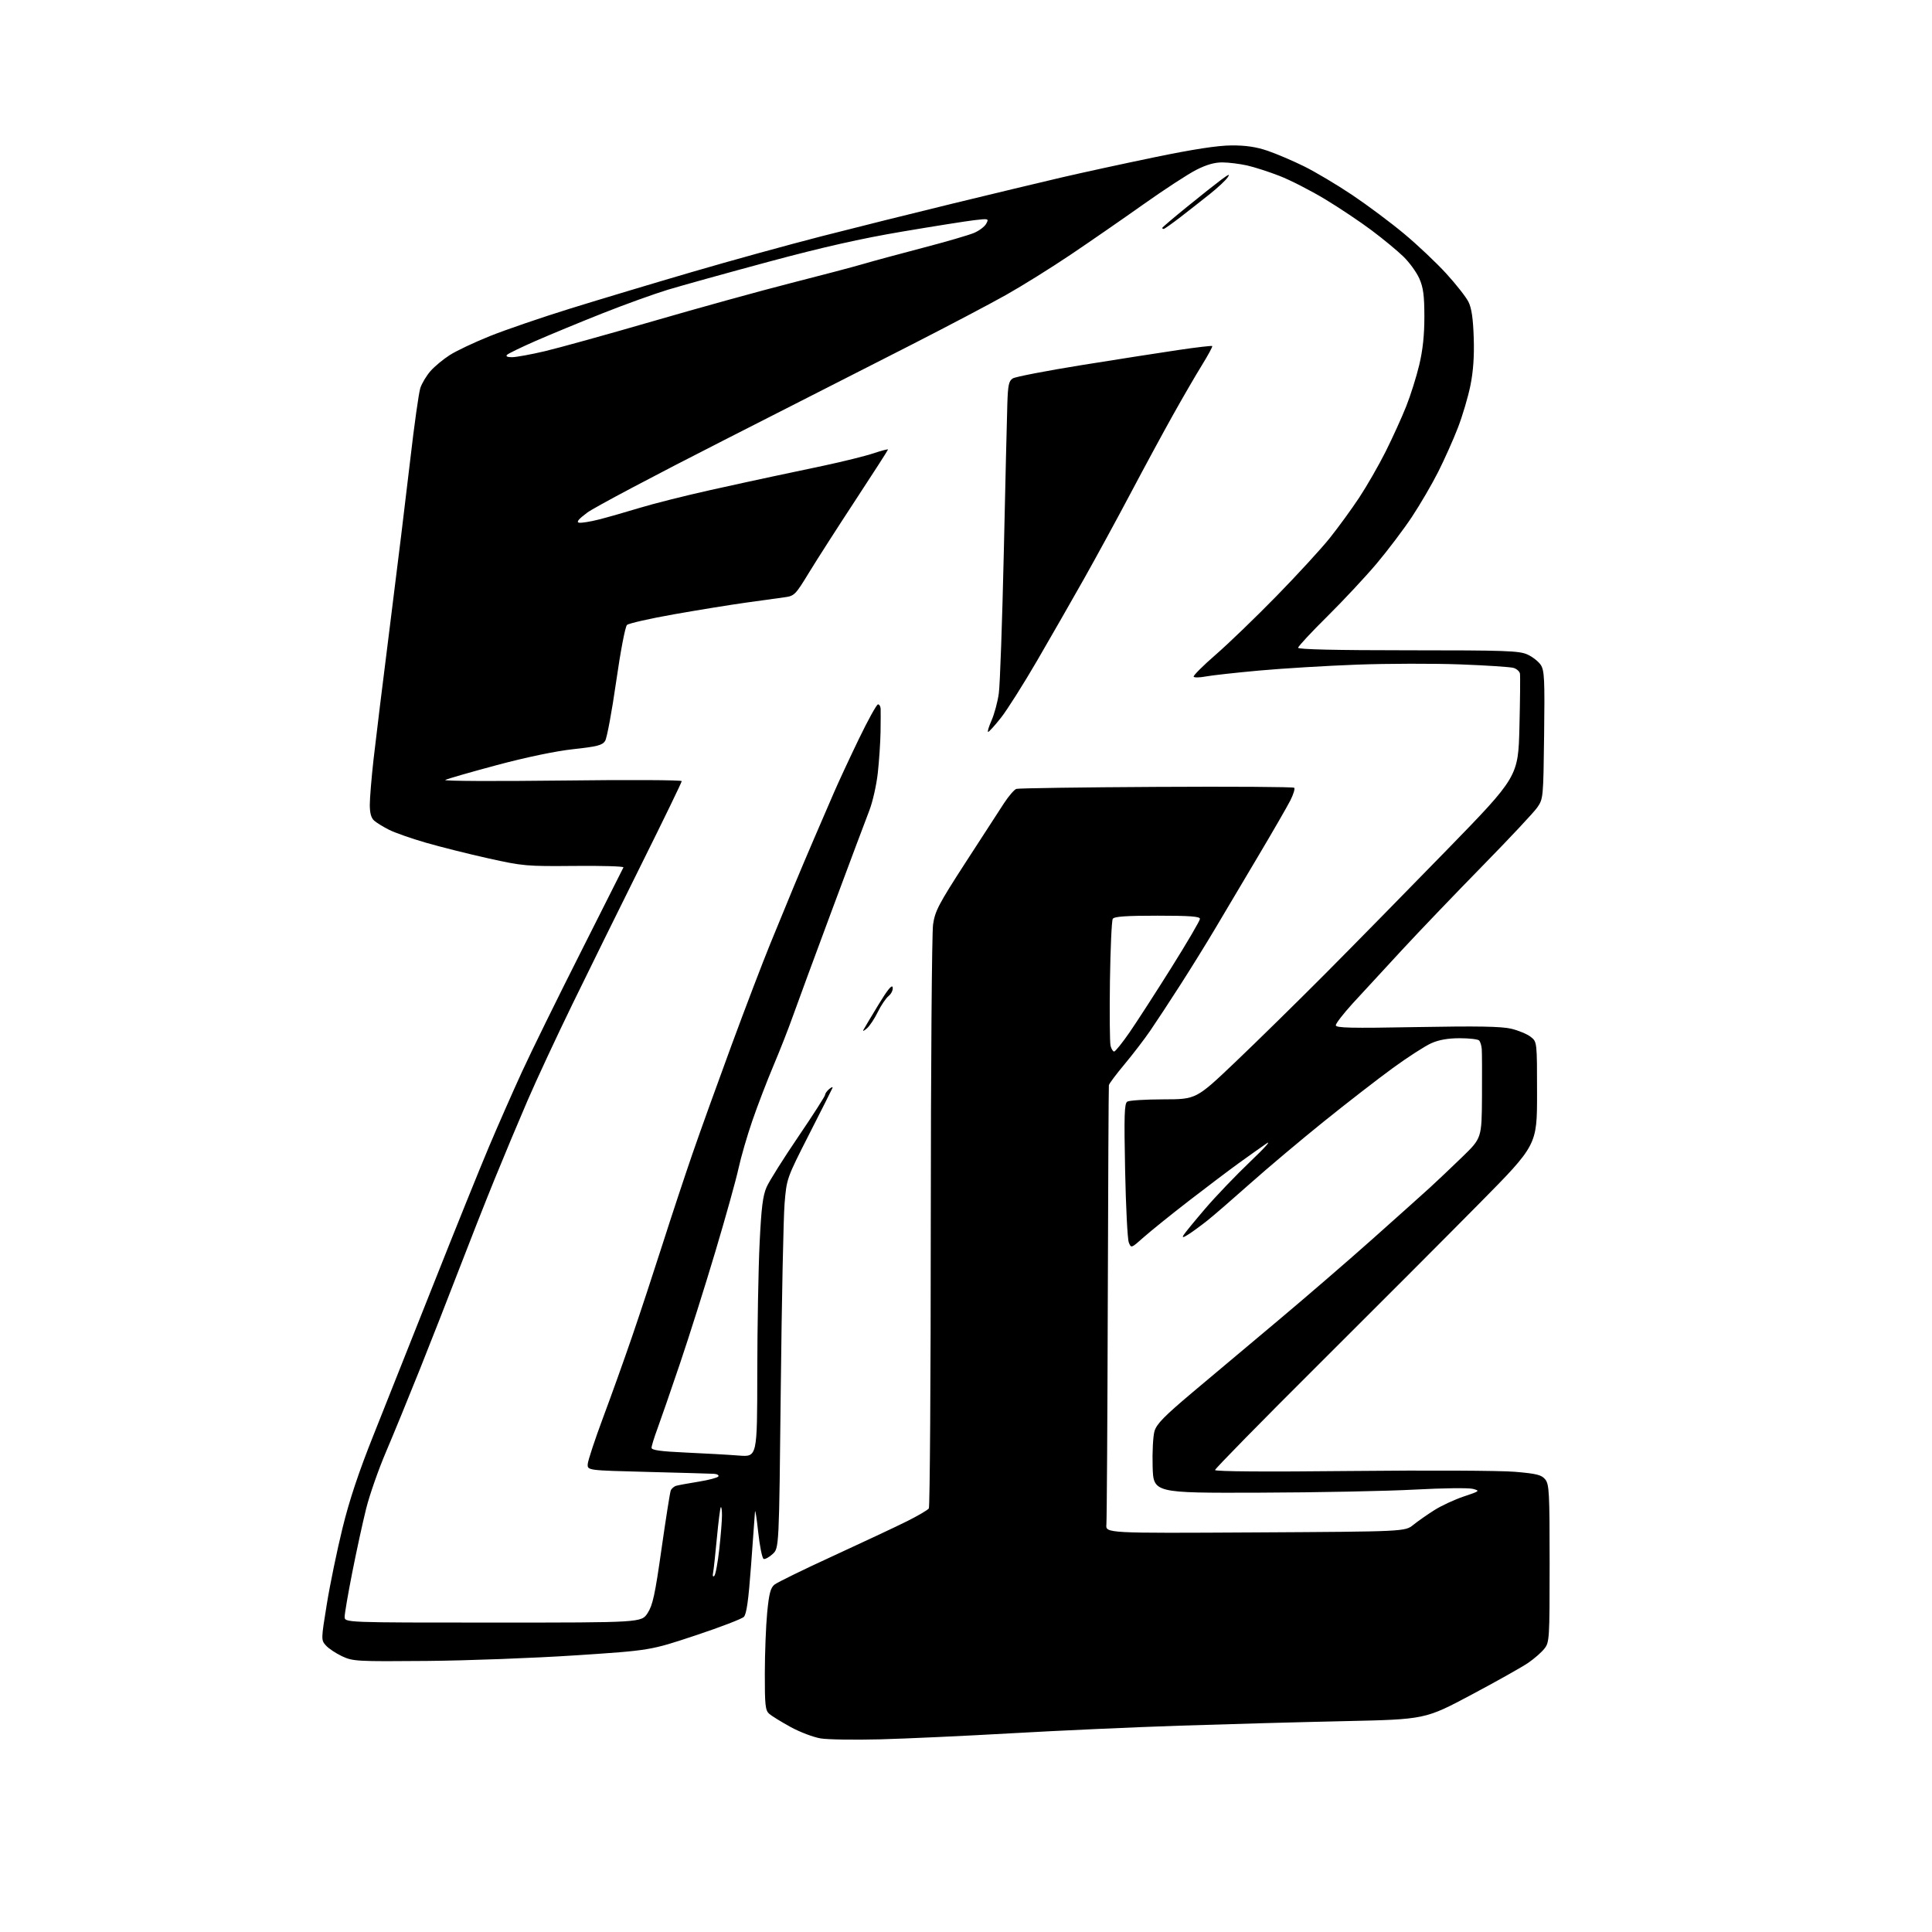 <?xml version="1.0" encoding="UTF-8" standalone="no"?>
<svg 
  version="1.1" 
  xmlns="http://www.w3.org/2000/svg" 
  xmlns:xlink="http://www.w3.org/1999/xlink" 
  xmlns:svg="http://www.w3.org/2000/svg"
  xmlns:rdf="http://www.w3.org/1999/02/22-rdf-syntax-ns#"
  xmlns:cc="http://creativecommons.org/ns#"
  xmlns:dc="http://purl.org/dc/elements/1.1/"
  viewBox="0 0 768 768"
  width="768"
  height="768"
>
<style>svg {background-color: white; }</style>"
<path stroke="none" fill="black" fill-rule="evenodd" d="M350.00,691.41C339.82,691.67 329.16,691.52 326.29,691.06C323.43,690.60 318.03,688.56 314.29,686.52C310.56,684.47 306.71,682.10 305.75,681.25C304.23,679.90 304.00,677.76 304.03,665.10C304.04,657.07 304.47,646.23 304.97,641.00C305.70,633.46 306.30,631.18 307.87,629.91C308.95,629.03 319.44,623.90 331.17,618.52C342.90,613.13 356.10,606.93 360.50,604.74C364.90,602.54 368.83,600.24 369.23,599.62C369.64,599.01 369.99,547.88 370.00,486.00C370.02,424.12 370.43,370.80 370.91,367.49C371.68,362.16 373.13,359.40 383.74,342.99C390.32,332.82 397.23,322.16 399.10,319.30C400.97,316.45 403.18,313.88 404.00,313.60C404.82,313.32 429.87,312.96 459.66,312.80C489.45,312.63 514.12,312.79 514.48,313.15C514.84,313.51 514.15,315.76 512.95,318.15C511.74,320.54 505.94,330.60 500.05,340.50C494.16,350.40 486.55,363.23 483.13,369.00C479.71,374.77 473.44,384.90 469.20,391.50C464.97,398.10 459.57,406.32 457.20,409.77C454.84,413.21 450.22,419.23 446.95,423.14C443.68,427.05 440.91,430.75 440.80,431.37C440.69,431.99 440.50,470.75 440.36,517.50C440.23,564.25 439.98,604.08 439.81,606.00C439.50,609.50 439.50,609.50 499.00,609.16C558.50,608.82 558.50,608.82 561.81,606.16C563.62,604.70 567.41,602.05 570.21,600.28C573.02,598.51 578.28,596.07 581.91,594.86C588.27,592.73 588.39,592.63 585.50,591.85C583.85,591.40 573.50,591.53 562.50,592.13C551.50,592.73 523.60,593.29 500.50,593.36C458.50,593.50 458.50,593.50 458.19,583.00C458.02,577.23 458.35,570.88 458.93,568.91C459.77,566.04 462.84,562.92 474.13,553.41C481.91,546.86 497.26,533.97 508.25,524.76C519.23,515.55 536.16,500.94 545.86,492.29C555.56,483.65 565.74,474.53 568.47,472.04C571.20,469.54 576.94,464.11 581.22,459.96C589.00,452.42 589.00,452.42 589.11,435.96C589.17,426.91 589.13,418.38 589.02,417.00C588.92,415.62 588.44,414.10 587.97,413.60C587.49,413.11 584.03,412.71 580.28,412.71C575.65,412.71 572.01,413.34 568.98,414.69C566.51,415.78 559.61,420.23 553.64,424.58C547.66,428.94 535.29,438.53 526.14,445.90C516.99,453.27 503.88,464.31 497.00,470.43C490.12,476.55 482.48,483.17 480.00,485.14C477.52,487.11 474.17,489.57 472.54,490.61C470.35,492.01 469.81,492.11 470.46,491.00C470.95,490.18 474.82,485.45 479.05,480.50C483.28,475.55 491.42,467.06 497.12,461.63C502.84,456.19 505.63,453.05 503.34,454.63C501.06,456.21 496.11,459.72 492.34,462.44C488.58,465.16 479.70,471.86 472.61,477.34C465.52,482.82 457.46,489.32 454.68,491.78C449.64,496.26 449.64,496.26 448.71,493.88C448.20,492.57 447.54,479.64 447.25,465.15C446.81,443.29 446.95,438.64 448.11,437.91C448.87,437.43 455.35,437.02 462.50,437.01C475.50,436.99 475.50,436.99 491.00,422.24C499.52,414.13 515.49,398.45 526.50,387.40C537.50,376.34 559.33,354.12 575.00,338.02C603.50,308.74 603.50,308.74 604.00,289.00C604.27,278.15 604.36,268.58 604.20,267.74C604.03,266.89 602.90,265.89 601.70,265.51C600.49,265.13 590.95,264.50 580.50,264.11C570.05,263.72 551.60,263.76 539.50,264.20C527.40,264.65 509.85,265.71 500.50,266.56C491.15,267.41 481.58,268.47 479.23,268.92C476.88,269.37 474.75,269.41 474.50,269.00C474.25,268.59 478.19,264.65 483.27,260.24C488.35,255.83 499.26,245.31 507.51,236.86C515.77,228.41 525.27,218.06 528.62,213.86C531.98,209.66 537.22,202.46 540.27,197.86C543.31,193.26 548.06,185.00 550.82,179.50C553.57,174.00 557.24,165.93 558.97,161.57C560.71,157.21 563.05,149.78 564.17,145.07C565.58,139.18 566.22,133.17 566.21,125.86C566.20,117.42 565.78,114.30 564.20,110.71C563.10,108.22 560.25,104.30 557.87,101.99C555.49,99.68 549.83,95.00 545.29,91.60C540.75,88.19 532.38,82.59 526.69,79.16C520.99,75.73 512.87,71.57 508.63,69.93C504.40,68.28 498.59,66.41 495.72,65.77C492.85,65.13 488.48,64.58 486.00,64.56C482.91,64.52 479.65,65.44 475.58,67.50C472.32,69.15 462.87,75.31 454.58,81.19C446.28,87.07 433.20,96.12 425.50,101.30C417.80,106.48 406.32,113.63 400.00,117.19C393.68,120.76 376.57,129.76 362.00,137.20C347.43,144.64 313.68,161.82 287.00,175.38C260.32,188.94 236.25,201.70 233.50,203.73C230.00,206.33 228.99,207.54 230.15,207.77C231.05,207.96 234.65,207.38 238.15,206.49C241.64,205.60 248.91,203.52 254.31,201.88C259.70,200.23 272.30,197.06 282.31,194.83C292.31,192.61 303.43,190.19 307.00,189.44C310.57,188.70 319.80,186.75 327.50,185.10C335.20,183.46 344.09,181.25 347.25,180.19C350.41,179.13 353.00,178.46 353.00,178.69C353.00,178.92 347.26,187.85 340.25,198.53C333.24,209.21 324.90,222.20 321.72,227.41C316.12,236.60 315.81,236.90 311.72,237.45C309.40,237.77 302.55,238.71 296.50,239.56C290.45,240.40 277.62,242.48 268.00,244.18C258.38,245.88 249.93,247.79 249.24,248.43C248.53,249.09 246.66,258.87 244.92,271.04C243.23,282.84 241.26,293.42 240.54,294.54C239.44,296.25 237.41,296.77 227.87,297.81C220.84,298.58 209.25,301.00 197.50,304.14C187.05,306.94 177.82,309.59 177.00,310.05C176.18,310.50 196.99,310.60 223.25,310.28C249.51,309.95 271.00,310.05 271.00,310.51C271.00,310.96 263.82,325.77 255.04,343.41C246.26,361.06 233.93,386.07 227.63,399.00C221.33,411.93 213.26,429.25 209.70,437.50C206.14,445.75 200.20,459.93 196.51,469.00C192.82,478.07 186.52,494.05 182.51,504.50C178.50,514.95 171.53,532.72 167.03,543.99C162.53,555.25 156.41,570.18 153.44,577.15C150.46,584.12 146.92,594.25 145.56,599.66C144.21,605.07 141.73,616.46 140.05,624.96C138.37,633.47 137.00,641.45 137.00,642.71C137.00,645.00 137.00,645.00 195.99,645.00C254.97,645.00 254.97,645.00 257.42,641.25C259.47,638.11 260.38,633.94 262.96,615.75C264.67,603.79 266.31,593.34 266.62,592.54C266.93,591.73 267.93,590.87 268.84,590.61C269.75,590.36 273.76,589.62 277.75,588.98C281.73,588.34 285.25,587.41 285.56,586.91C285.86,586.41 285.08,585.94 283.81,585.86C282.54,585.79 270.70,585.45 257.50,585.11C233.50,584.50 233.50,584.50 233.63,582.00C233.71,580.62 236.46,572.30 239.74,563.50C243.03,554.70 248.26,540.08 251.37,531.00C254.48,521.92 259.89,505.50 263.40,494.50C266.91,483.50 272.27,467.30 275.31,458.50C278.35,449.70 285.32,430.35 290.79,415.50C296.26,400.65 303.22,382.43 306.26,375.00C309.30,367.57 313.46,357.45 315.51,352.50C317.56,347.55 321.27,338.77 323.76,333.00C326.25,327.23 329.75,319.12 331.53,315.00C333.31,310.88 337.76,301.31 341.41,293.75C345.06,286.19 348.49,280.00 349.02,280.00C349.56,280.00 350.03,280.79 350.07,281.75C350.11,282.71 350.09,286.88 350.03,291.00C349.96,295.12 349.47,302.45 348.94,307.27C348.41,312.09 346.88,318.84 345.54,322.27C344.20,325.70 337.50,343.57 330.64,362.00C323.78,380.43 316.82,399.32 315.16,404.00C313.51,408.68 310.07,417.45 307.51,423.50C304.95,429.55 301.15,439.45 299.07,445.50C296.98,451.55 294.51,460.10 293.56,464.50C292.61,468.90 288.48,483.75 284.37,497.50C280.27,511.25 273.94,531.27 270.31,542.00C266.68,552.73 262.65,564.37 261.36,567.87C260.06,571.37 259.00,574.81 259.00,575.52C259.00,576.46 262.58,576.96 272.75,577.42C280.31,577.76 289.76,578.29 293.75,578.61C301.00,579.17 301.00,579.17 301.03,545.84C301.05,527.50 301.47,504.33 301.95,494.33C302.65,479.93 303.23,475.27 304.76,471.83C305.82,469.45 311.48,460.45 317.35,451.82C323.21,443.20 328.00,435.72 328.00,435.20C328.00,434.67 328.75,433.63 329.66,432.87C330.58,432.12 331.14,431.95 330.91,432.50C330.69,433.05 326.50,441.37 321.60,450.98C312.71,468.46 312.71,468.46 311.88,478.48C311.43,483.99 310.75,517.05 310.37,551.94C309.69,615.38 309.69,615.38 307.17,617.72C305.79,619.00 304.17,619.89 303.58,619.70C302.98,619.51 302.00,614.66 301.38,608.92C300.77,603.19 300.19,599.62 300.11,601.00C300.02,602.38 299.32,612.00 298.55,622.38C297.53,636.22 296.76,641.66 295.68,642.74C294.87,643.55 286.18,646.88 276.36,650.14C258.50,656.07 258.50,656.07 228.73,658.03C212.36,659.11 185.81,660.11 169.73,660.25C141.82,660.49 140.30,660.40 136.00,658.40C133.53,657.24 130.62,655.30 129.55,654.10C127.62,651.92 127.62,651.79 129.91,637.70C131.17,629.89 133.98,616.30 136.14,607.50C138.88,596.31 142.59,585.19 148.46,570.50C153.08,558.95 163.81,531.95 172.31,510.50C180.81,489.05 190.71,464.52 194.31,456.00C197.91,447.48 203.85,433.98 207.52,426.00C211.18,418.02 221.68,396.66 230.84,378.53C240.00,360.40 247.65,345.22 247.83,344.80C248.01,344.37 239.23,344.11 228.33,344.22C209.34,344.40 207.89,344.27 194.17,341.22C186.28,339.47 175.11,336.67 169.35,335.00C163.59,333.34 156.99,331.03 154.69,329.87C152.38,328.71 149.71,327.07 148.75,326.23C147.54,325.17 147.00,323.21 147.00,319.94C147.00,317.33 147.67,309.19 148.49,301.85C149.31,294.51 152.26,270.50 155.04,248.50C157.83,226.50 161.42,197.06 163.04,183.07C164.65,169.08 166.47,156.11 167.09,154.23C167.71,152.36 169.53,149.33 171.13,147.50C172.74,145.67 176.18,142.81 178.78,141.15C181.37,139.48 188.57,136.08 194.77,133.59C200.98,131.10 215.38,126.16 226.77,122.63C238.17,119.09 259.88,112.57 275.00,108.15C290.12,103.72 313.30,97.33 326.50,93.94C339.70,90.55 363.32,84.66 379.00,80.85C394.68,77.04 414.02,72.40 422.00,70.54C429.98,68.68 446.62,65.06 459.00,62.50C474.41,59.32 484.02,57.84 489.50,57.81C495.18,57.77 499.34,58.39 503.85,59.92C507.34,61.11 513.87,63.89 518.35,66.10C522.83,68.31 531.46,73.44 537.53,77.51C543.59,81.58 552.89,88.52 558.19,92.95C563.49,97.37 571.02,104.48 574.91,108.75C578.81,113.01 582.78,118.08 583.74,120.00C584.98,122.49 585.58,126.60 585.83,134.26C586.07,141.60 585.65,147.63 584.51,153.25C583.59,157.78 581.36,165.32 579.55,170.00C577.75,174.68 574.23,182.55 571.74,187.50C569.25,192.45 564.52,200.55 561.24,205.50C557.95,210.45 551.66,218.78 547.26,224.00C542.86,229.22 534.03,238.68 527.65,245.00C521.26,251.32 516.03,256.95 516.02,257.50C516.01,258.15 531.24,258.50 559.75,258.50C598.45,258.50 603.92,258.69 607.17,260.17C609.19,261.08 611.58,262.96 612.49,264.34C613.92,266.53 614.09,270.03 613.81,292.17C613.50,317.14 613.47,317.55 611.07,321.00C609.73,322.93 600.03,333.27 589.52,344.00C579.01,354.73 564.57,369.80 557.43,377.50C550.29,385.20 541.42,394.82 537.72,398.87C534.03,402.93 531.00,406.84 531.00,407.56C531.00,408.63 536.96,408.77 563.28,408.28C587.42,407.84 596.86,408.01 600.76,408.94C603.63,409.63 607.11,411.08 608.49,412.17C611.00,414.15 611.00,414.15 611.00,434.66C611.00,455.17 611.00,455.17 588.12,478.33C575.53,491.08 546.73,519.93 524.12,542.45C501.50,564.98 483.00,583.83 483.00,584.36C483.00,584.96 503.22,585.10 537.46,584.74C567.41,584.43 596.55,584.57 602.21,585.06C610.88,585.80 612.78,586.28 614.25,588.08C615.83,590.02 616.00,593.19 616.00,621.48C616.00,651.60 615.92,652.83 613.92,655.37C612.78,656.82 609.90,659.35 607.52,660.98C605.15,662.62 594.94,668.35 584.85,673.72C566.50,683.48 566.50,683.48 534.50,684.18C516.90,684.56 487.43,685.37 469.00,685.98C450.57,686.59 420.43,687.95 402.00,689.01C383.57,690.06 360.18,691.14 350.00,691.41zM283.95,626.43C284.45,625.92 285.34,621.13 285.93,615.79C286.52,610.45 287.00,604.41 287.00,602.37C287.00,600.33 286.79,598.88 286.53,599.13C286.28,599.39 285.58,604.86 284.98,611.29C284.38,617.71 283.70,623.96 283.47,625.16C283.21,626.48 283.41,626.98 283.95,626.43zM442.89,418.00C443.36,418.00 446.12,414.58 449.01,410.39C451.90,406.20 459.39,394.62 465.64,384.65C471.89,374.68 477.00,365.96 477.00,365.26C477.00,364.30 473.04,364.00 460.06,364.00C447.59,364.00 442.91,364.33 442.34,365.25C441.91,365.94 441.41,377.06 441.22,389.96C441.04,402.86 441.15,414.44 441.46,415.71C441.78,416.97 442.42,418.00 442.89,418.00zM344.65,408.76C343.55,409.72 342.89,410.05 343.16,409.50C343.44,408.95 346.11,404.48 349.09,399.56C352.79,393.45 354.61,391.21 354.85,392.48C355.05,393.50 354.32,395.05 353.24,395.92C352.16,396.79 350.23,399.64 348.95,402.26C347.68,404.88 345.74,407.80 344.65,408.76zM392.81,290.94C392.42,290.97 393.03,288.93 394.15,286.40C395.26,283.88 396.57,279.04 397.04,275.65C397.52,272.27 398.41,247.00 399.03,219.50C399.64,192.00 400.27,165.47 400.43,160.55C400.67,153.04 401.02,151.41 402.61,150.42C403.65,149.77 415.98,147.39 430.00,145.13C444.02,142.88 461.35,140.17 468.50,139.12C475.65,138.06 481.67,137.36 481.88,137.56C482.09,137.76 480.23,141.20 477.75,145.21C475.27,149.22 470.10,158.12 466.26,165.00C462.41,171.88 454.86,185.82 449.48,196.00C444.10,206.18 435.76,221.47 430.96,230.00C426.15,238.53 417.75,253.19 412.28,262.60C406.81,272.00 400.35,282.21 397.92,285.29C395.49,288.37 393.19,290.91 392.81,290.94zM203.55,141.99C205.17,141.98 211.00,140.92 216.50,139.63C222.00,138.34 241.35,132.97 259.50,127.70C277.65,122.42 302.40,115.58 314.50,112.50C326.60,109.42 339.52,106.01 343.20,104.92C346.89,103.83 357.46,100.97 366.70,98.55C375.94,96.14 385.17,93.45 387.21,92.58C389.26,91.71 391.43,90.07 392.04,88.92C393.13,86.89 393.01,86.85 387.33,87.52C384.12,87.90 371.20,89.94 358.62,92.07C342.40,94.80 326.98,98.28 305.62,104.03C289.05,108.49 271.00,113.51 265.50,115.17C260.00,116.84 248.30,121.06 239.50,124.55C230.70,128.04 218.78,132.97 213.01,135.49C207.24,138.02 202.08,140.52 201.56,141.04C200.95,141.65 201.67,142.00 203.55,141.99zM462.58,91.00C462.26,91.00 462.00,90.83 462.00,90.61C462.00,90.40 466.39,86.66 471.75,82.31C477.11,77.95 483.28,73.06 485.46,71.44C488.52,69.17 489.09,68.98 487.96,70.59C487.16,71.74 484.02,74.67 480.98,77.09C477.94,79.52 472.69,83.64 469.31,86.25C465.93,88.86 462.91,91.00 462.58,91.00z" />

</svg>
